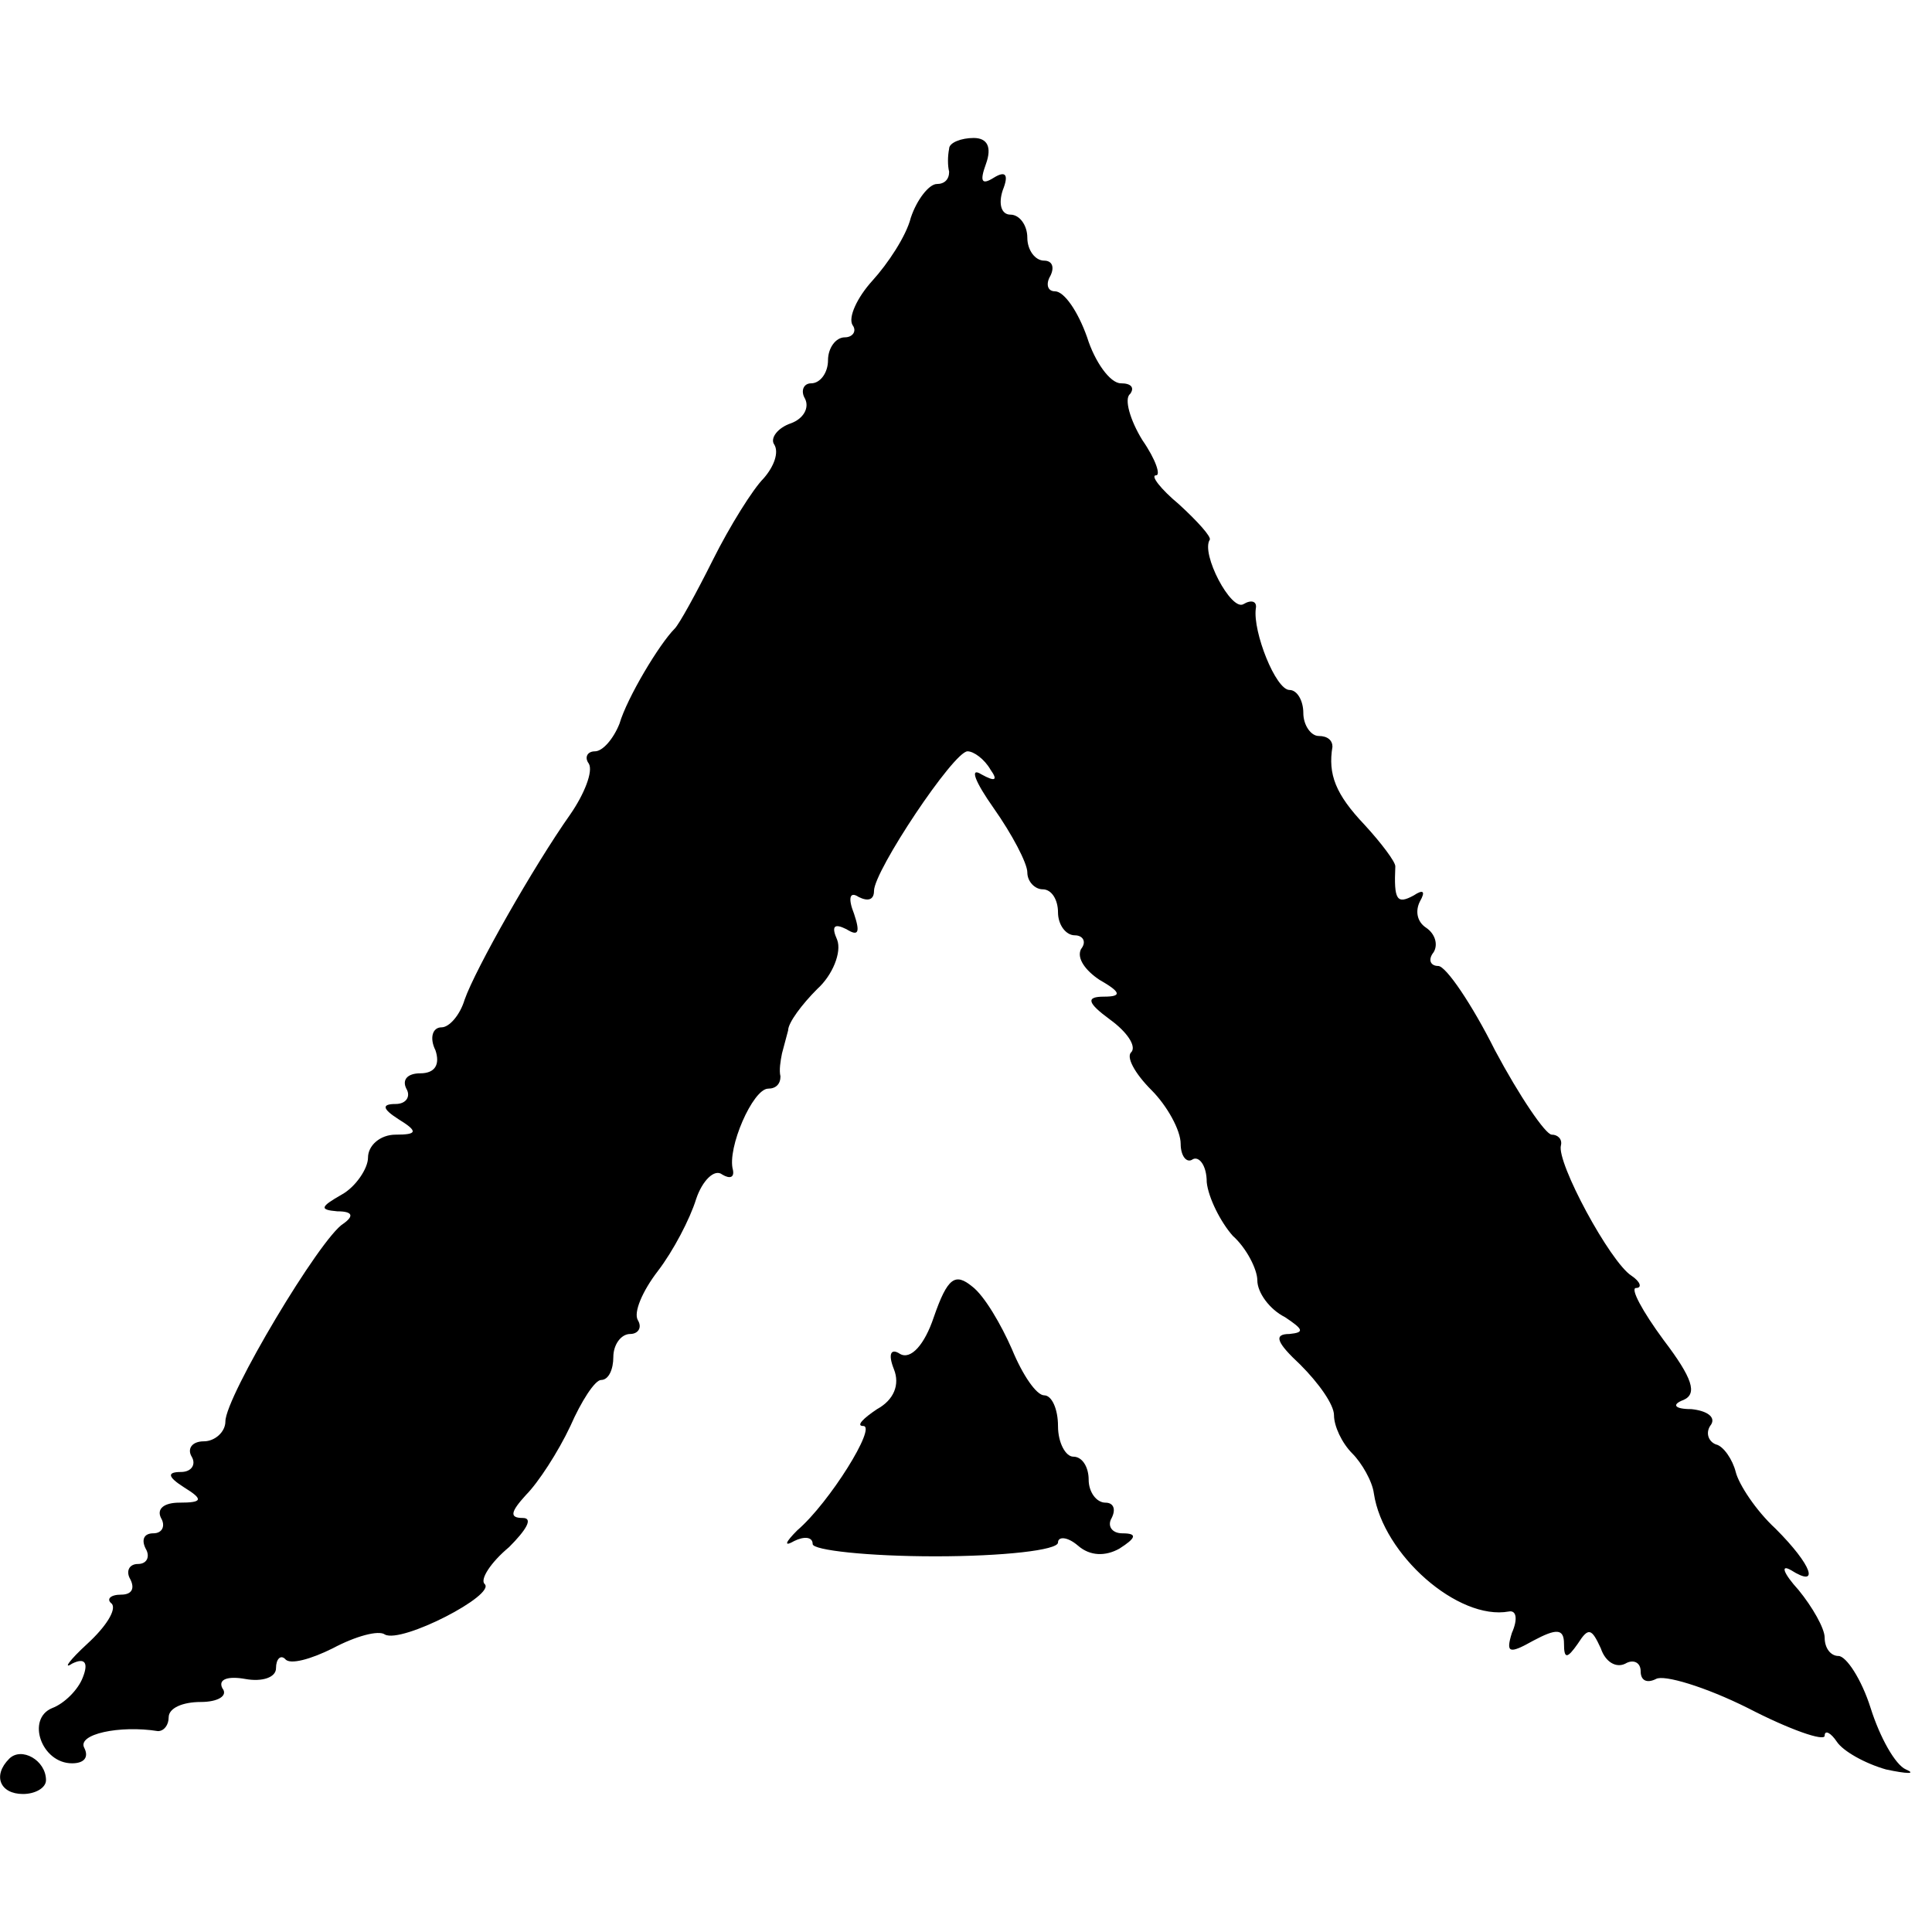 <?xml version="1.0" standalone="no"?>
<!DOCTYPE svg PUBLIC "-//W3C//DTD SVG 20010904//EN"
 "http://www.w3.org/TR/2001/REC-SVG-20010904/DTD/svg10.dtd">
<svg version="1.0" xmlns="http://www.w3.org/2000/svg"
 width="126pt" height="126pt" viewBox="0 0 126 126"
 preserveAspectRatio="xMidYMid meet">
<g transform="translate(0,126) scale(0.1,-0.1)"
fill="#000000" stroke="none">
<path d="M619 1163 c-1 -5 -1 -11 0 -15 0 -5 -3 -8 -8 -8 -5 0 -13 -10 -17
-22 -3 -12 -15 -30 -25 -41 -10 -11 -16 -24 -13 -29 3 -4 0 -8 -5 -8 -6 0 -11
-7 -11 -15 0 -8 -5 -15 -11 -15 -5 0 -7 -5 -4 -10 3 -6 -1 -13 -9 -16 -9 -3
-14 -10 -11 -14 3 -5 0 -14 -7 -22 -7 -7 -22 -31 -33 -53 -11 -22 -22 -42 -25
-45 -10 -10 -31 -45 -36 -62 -4 -10 -11 -18 -16 -18 -5 0 -7 -4 -4 -8 3 -5 -3
-20 -12 -33 -24 -34 -62 -101 -69 -121 -3 -10 -10 -18 -15 -18 -6 0 -8 -7 -4
-15 3 -9 0 -15 -10 -15 -8 0 -12 -4 -9 -10 3 -5 0 -10 -7 -10 -9 0 -9 -3 2
-10 13 -8 12 -10 -2 -10 -10 0 -18 -7 -18 -15 0 -7 -8 -19 -17 -24 -14 -8 -15
-10 -3 -11 10 0 11 -3 4 -8 -15 -9 -77 -113 -77 -129 0 -7 -7 -13 -14 -13 -8
0 -11 -5 -8 -10 3 -5 0 -10 -7 -10 -9 0 -9 -3 2 -10 13 -8 12 -10 -3 -10 -10
0 -15 -4 -12 -10 3 -5 1 -10 -5 -10 -6 0 -8 -4 -5 -10 3 -5 1 -10 -5 -10 -6 0
-8 -5 -5 -10 3 -6 1 -10 -6 -10 -7 0 -10 -3 -6 -6 3 -4 -4 -15 -16 -26 -12
-11 -16 -17 -10 -13 8 4 11 1 7 -9 -3 -8 -12 -17 -20 -20 -17 -7 -7 -36 13
-36 8 0 11 4 8 10 -5 9 23 15 48 11 4 0 7 4 7 9 0 6 9 10 21 10 11 0 18 4 14
9 -3 6 4 8 15 6 11 -2 20 1 20 7 0 6 3 9 6 6 3 -4 17 0 31 7 15 8 30 12 34 9
11 -6 73 26 65 33 -3 3 4 14 16 24 11 11 16 19 9 19 -9 0 -8 4 2 15 8 8 21 28
29 45 7 16 16 30 20 30 5 0 8 7 8 15 0 8 5 15 11 15 5 0 8 4 5 9 -3 5 3 19 13
32 10 13 21 34 25 47 4 12 12 20 17 16 5 -3 8 -2 7 3 -4 14 13 53 23 53 5 0 8
3 8 8 -1 4 0 10 1 15 1 4 3 11 4 15 0 5 9 17 19 27 10 9 16 24 13 32 -4 9 -2
11 6 7 8 -5 9 -2 5 10 -4 10 -3 15 3 11 6 -3 10 -2 10 4 0 13 52 91 61 91 4 0
11 -5 15 -12 5 -7 3 -8 -6 -3 -8 5 -4 -5 8 -22 12 -17 22 -36 22 -42 0 -6 5
-11 10 -11 6 0 10 -7 10 -15 0 -8 5 -15 11 -15 5 0 8 -4 4 -9 -3 -6 3 -14 12
-20 14 -8 15 -11 3 -11 -12 0 -11 -4 4 -15 11 -8 17 -17 14 -21 -4 -3 2 -14
13 -25 10 -10 19 -26 19 -35 0 -8 4 -13 8 -10 4 2 9 -4 9 -15 1 -10 9 -26 17
-35 9 -8 16 -22 16 -29 0 -8 8 -19 18 -24 12 -8 13 -10 3 -11 -11 0 -8 -6 7
-20 12 -12 22 -26 22 -33 0 -7 5 -18 12 -25 6 -6 13 -18 14 -26 6 -40 55 -83
88 -77 5 1 6 -5 2 -14 -4 -13 -2 -14 14 -5 15 8 20 8 20 -2 0 -10 2 -10 9 0 7
11 9 10 15 -3 3 -9 10 -13 16 -10 5 3 10 1 10 -5 0 -6 4 -8 10 -5 5 3 32 -5
60 -19 27 -14 50 -22 50 -18 0 4 4 2 8 -4 4 -6 18 -14 32 -18 14 -3 20 -3 13
0 -7 3 -17 21 -23 40 -6 19 -16 34 -21 34 -5 0 -9 5 -9 12 0 6 -8 20 -17 31
-10 11 -12 17 -5 13 19 -12 14 3 -10 27 -13 12 -24 29 -26 37 -2 8 -8 17 -13
18 -5 2 -7 8 -3 13 3 5 -3 9 -13 10 -11 0 -13 3 -5 6 9 4 6 14 -13 39 -14 19
-22 34 -18 34 4 0 3 4 -3 8 -14 9 -49 74 -46 85 1 4 -2 7 -6 7 -4 0 -21 25
-37 55 -15 30 -32 55 -37 55 -5 0 -7 4 -3 9 3 5 1 12 -5 16 -6 4 -7 11 -4 17
4 7 2 8 -4 4 -11 -6 -13 -3 -12 19 0 3 -9 15 -20 27 -19 20 -24 33 -21 51 0 4
-3 7 -9 7 -5 0 -10 7 -10 15 0 8 -4 15 -9 15 -9 0 -24 38 -22 53 1 5 -3 6 -8
3 -8 -5 -28 33 -22 42 1 2 -8 12 -20 23 -12 10 -19 19 -15 19 3 0 0 10 -9 23
-8 13 -12 27 -8 30 3 4 1 7 -6 7 -7 0 -17 14 -22 30 -6 17 -15 30 -21 30 -5 0
-6 5 -3 10 3 6 1 10 -4 10 -6 0 -11 7 -11 15 0 8 -5 15 -11 15 -6 0 -8 7 -5
16 4 10 2 13 -6 8 -8 -5 -9 -2 -5 9 4 11 1 17 -8 17 -8 0 -16 -3 -16 -7z"/>
<path d="M609 401 c-6 -18 -15 -28 -22 -24 -6 4 -8 0 -4 -10 4 -10 0 -20 -11
-26 -9 -6 -14 -11 -9 -11 9 0 -22 -50 -43 -68 -8 -8 -9 -11 -2 -7 6 3 12 3 12
-2 0 -4 36 -8 80 -8 44 0 80 4 80 9 0 4 6 4 13 -2 8 -7 18 -7 27 -2 11 7 12
10 2 10 -7 0 -10 5 -7 10 3 6 1 10 -4 10 -6 0 -11 7 -11 15 0 8 -4 15 -10 15
-5 0 -10 9 -10 20 0 11 -4 20 -9 20 -5 0 -14 13 -21 30 -7 16 -18 35 -26 41
-11 9 -16 6 -25 -20z"/>
<path d="M6 113 c-11 -11 -6 -23 9 -23 8 0 15 4 15 9 0 13 -16 22 -24 14z"/>
</g>
</svg>
